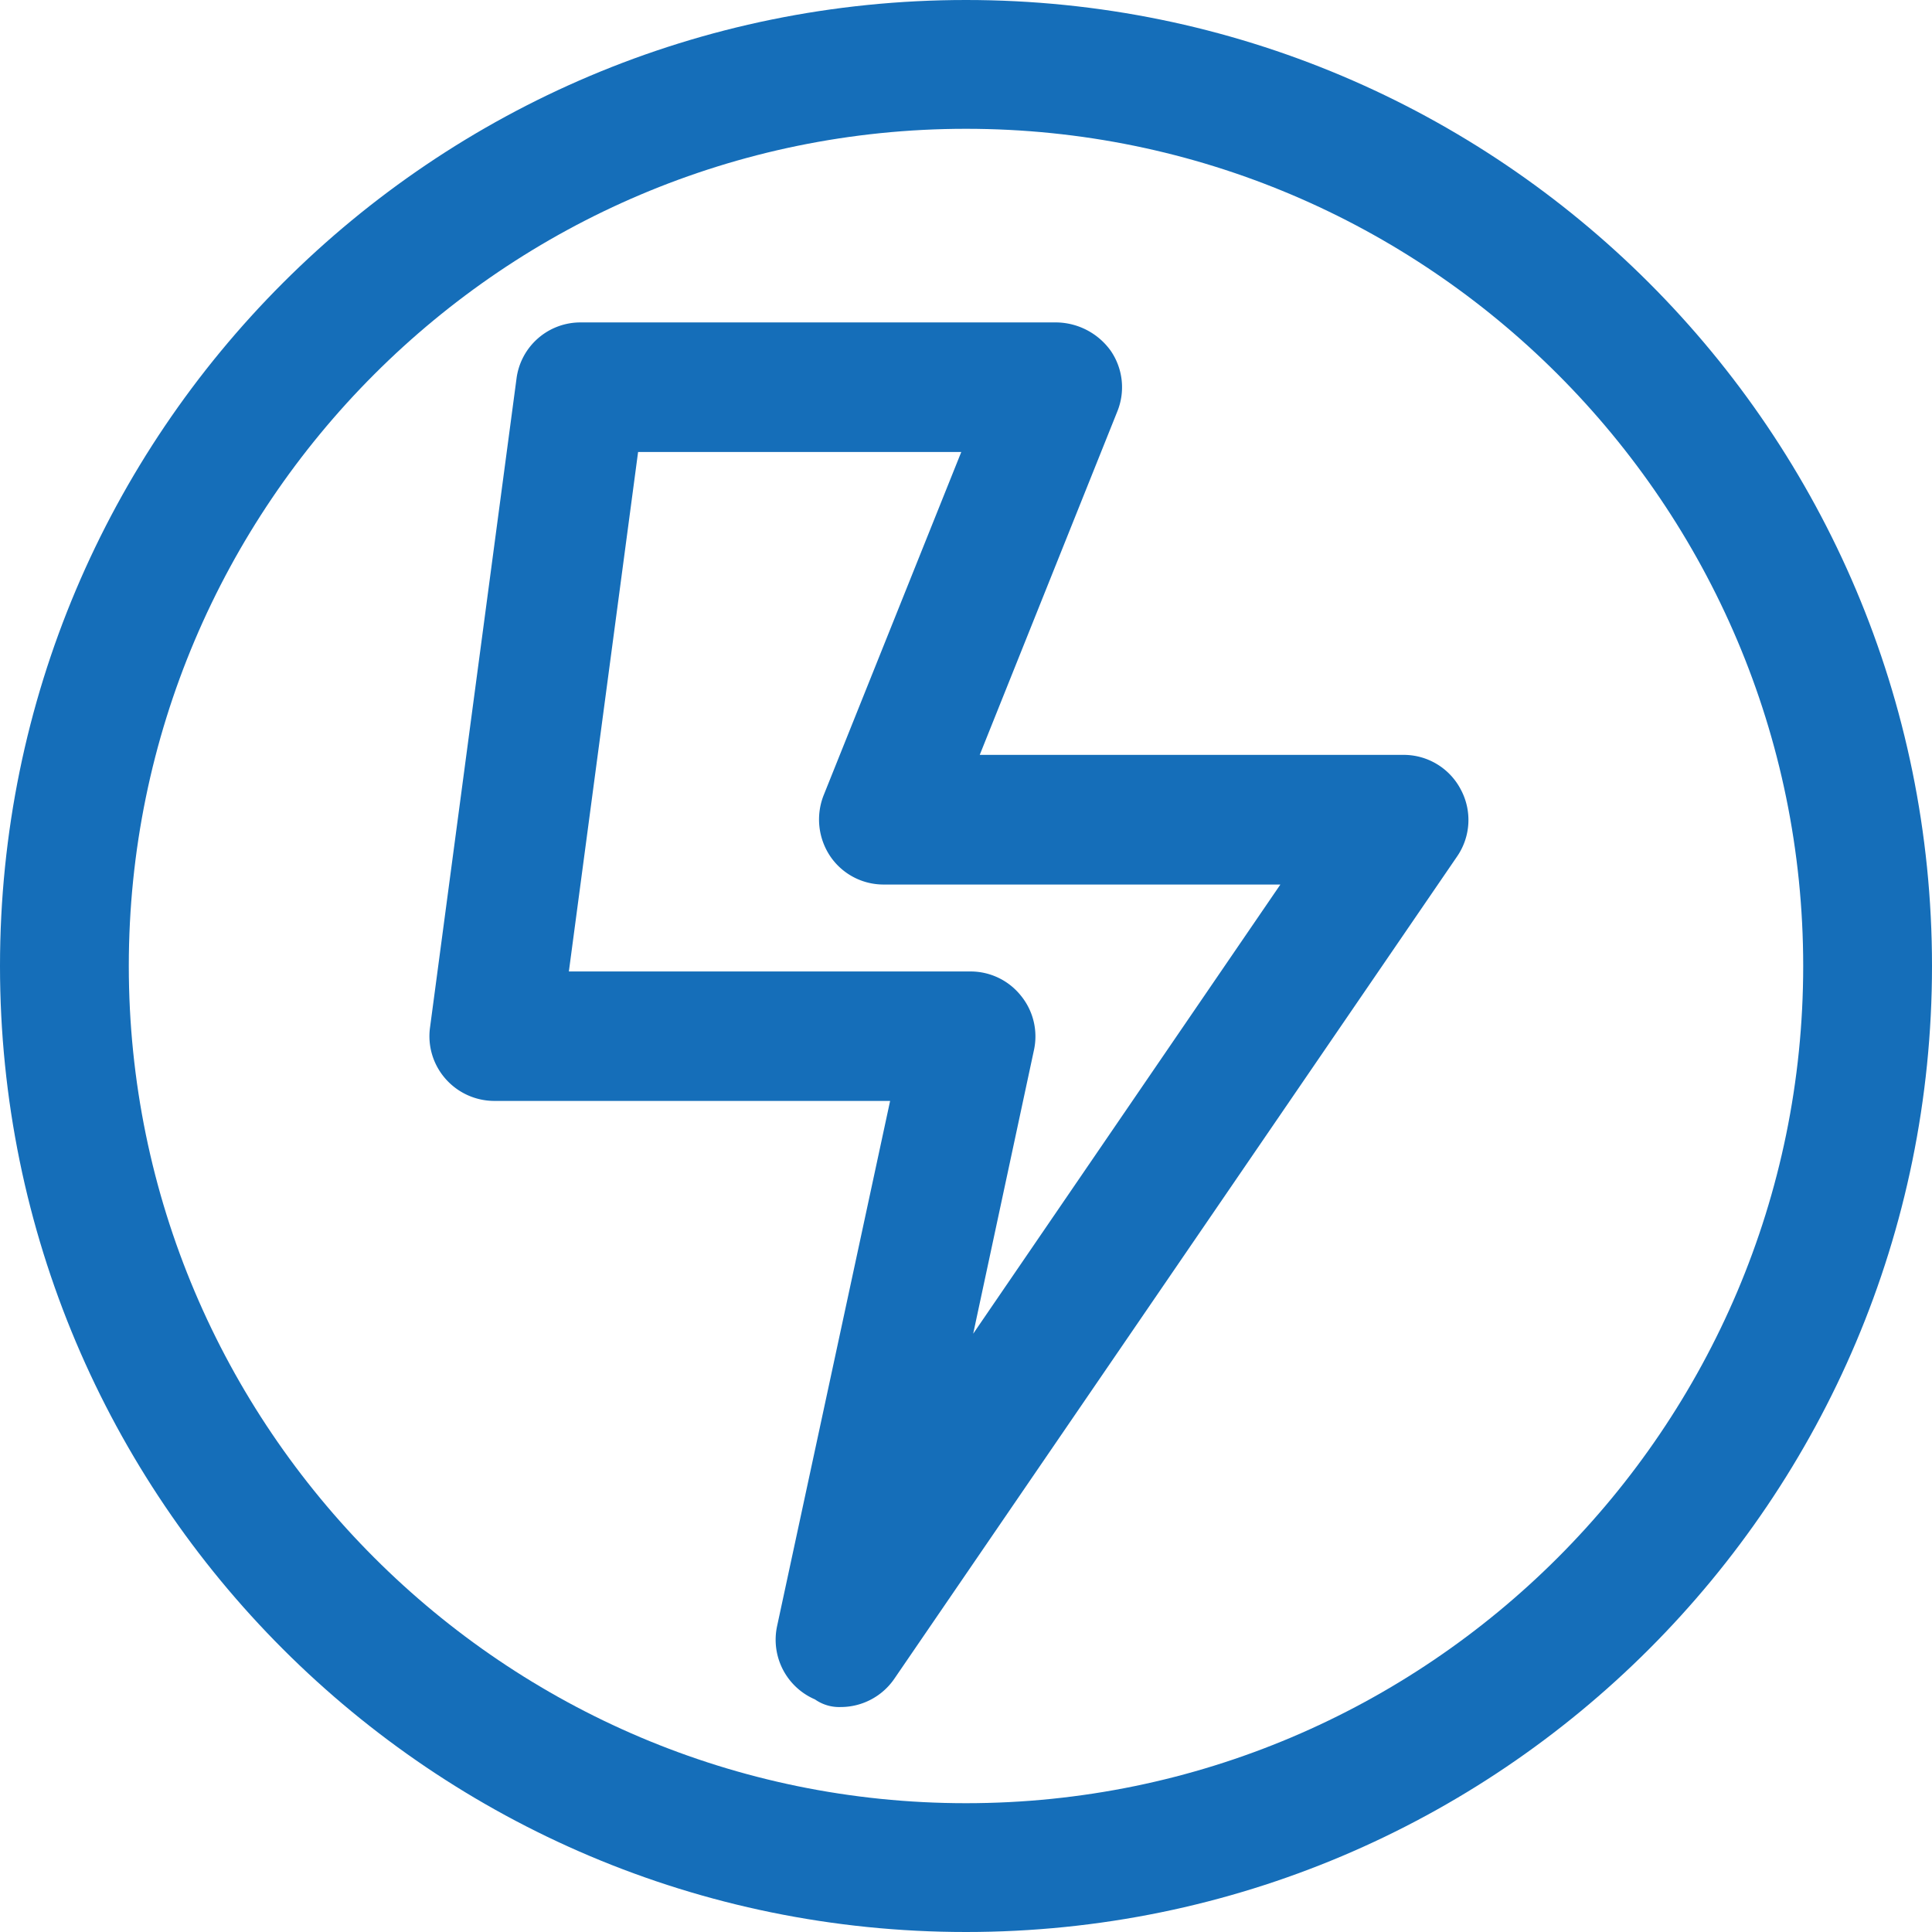 <svg xmlns="http://www.w3.org/2000/svg" width="18" height="18" viewBox="0 0 18 18"><g transform="translate(-114 -374)"><g transform="translate(114 374)" fill="none"><path d="M9,0A9,9,0,1,1,0,9,9,9,0,0,1,9,0Z" stroke="none"/><path d="M 9 1.2 C 4.699 1.2 1.2 4.699 1.2 9 C 1.2 13.301 4.699 16.8 9 16.8 C 13.301 16.8 16.8 13.301 16.8 9 C 16.8 4.699 13.301 1.2 9 1.2 M 9 0 C 13.971 0 18 4.029 18 9 C 18 13.971 13.971 18 9 18 C 4.029 18 0 13.971 0 9 C 0 4.029 4.029 0 9 0 Z" stroke="none" fill="#156EB9"/></g><path d="M9.61-7.894a.6.6,0,0,0-.534-.323H5.128l1.282-3.2a.6.6,0,0,0-.061-.564.633.633,0,0,0-.5-.265H1.412a.6.6,0,0,0-.6.525L.006-5.674A.6.6,0,0,0,.15-5.2a.606.606,0,0,0,.455.207H4.293L3.24-.1a.605.605,0,0,0,.353.683.391.391,0,0,0,.239.071.606.606,0,0,0,.5-.263L9.575-7.27A.6.6,0,0,0,9.61-7.894ZM5.067-2.824l.566-2.642a.6.6,0,0,0-.121-.507.6.6,0,0,0-.47-.226H1.3l.645-4.84H4.956l-1.283,3.2a.615.615,0,0,0,.061.565.6.6,0,0,0,.5.265H7.929Z" transform="translate(118 389.25)" fill="#156EB9"/></g></svg>
